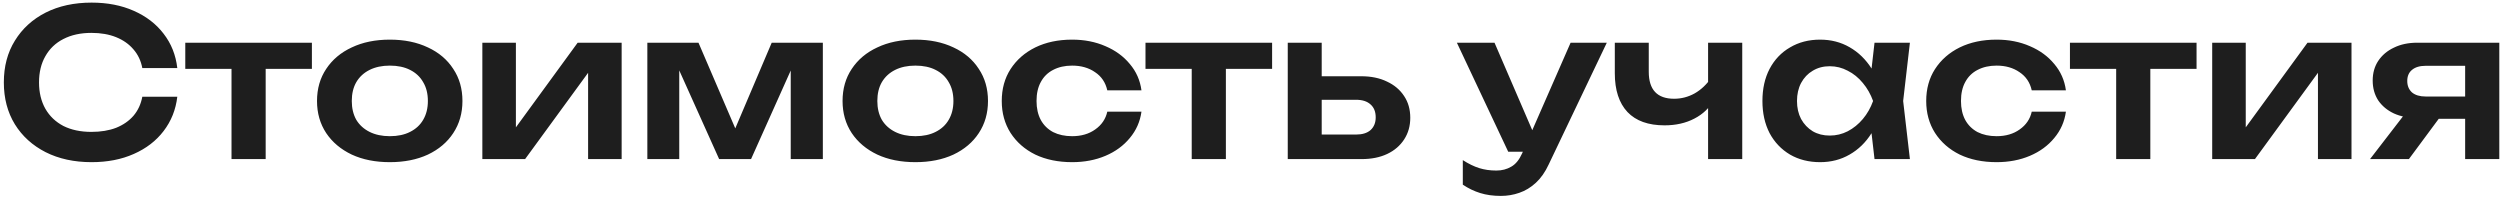<?xml version="1.0" encoding="UTF-8"?> <svg xmlns="http://www.w3.org/2000/svg" width="550" height="44" viewBox="0 0 550 44" fill="none"><path d="M39.005 21.275C38.675 24.125 37.67 26.645 35.99 28.835C34.34 30.995 32.15 32.675 29.42 33.875C26.72 35.075 23.63 35.675 20.15 35.675C16.31 35.675 12.935 34.94 10.025 33.47C7.145 32 4.895 29.96 3.275 27.35C1.655 24.71 0.845 21.635 0.845 18.125C0.845 14.615 1.655 11.555 3.275 8.945C4.895 6.305 7.145 4.25 10.025 2.78C12.935 1.31 16.31 0.575 20.15 0.575C23.63 0.575 26.72 1.175 29.42 2.375C32.15 3.575 34.34 5.255 35.99 7.415C37.67 9.575 38.675 12.095 39.005 14.975H31.31C31.01 13.385 30.365 12.02 29.375 10.88C28.385 9.71 27.11 8.81 25.55 8.18C23.99 7.55 22.175 7.235 20.105 7.235C17.735 7.235 15.68 7.685 13.94 8.585C12.23 9.455 10.91 10.715 9.98 12.365C9.05 13.985 8.585 15.905 8.585 18.125C8.585 20.345 9.05 22.28 9.98 23.93C10.91 25.55 12.23 26.81 13.94 27.71C15.68 28.58 17.735 29.015 20.105 29.015C22.175 29.015 23.99 28.715 25.55 28.115C27.11 27.485 28.385 26.6 29.375 25.46C30.365 24.29 31.01 22.895 31.31 21.275H39.005ZM50.933 12.005H58.448V35H50.933V12.005ZM40.763 9.395H68.618V15.155H40.763V9.395ZM85.763 35.675C82.583 35.675 79.793 35.12 77.393 34.01C74.993 32.87 73.118 31.295 71.768 29.285C70.418 27.245 69.743 24.89 69.743 22.22C69.743 19.52 70.418 17.165 71.768 15.155C73.118 13.115 74.993 11.54 77.393 10.43C79.793 9.29 82.583 8.72 85.763 8.72C88.943 8.72 91.733 9.29 94.133 10.43C96.533 11.54 98.393 13.115 99.713 15.155C101.063 17.165 101.738 19.52 101.738 22.22C101.738 24.89 101.063 27.245 99.713 29.285C98.393 31.295 96.533 32.87 94.133 34.01C91.733 35.12 88.943 35.675 85.763 35.675ZM85.763 29.96C87.503 29.96 88.988 29.645 90.218 29.015C91.478 28.385 92.438 27.5 93.098 26.36C93.788 25.19 94.133 23.81 94.133 22.22C94.133 20.6 93.788 19.22 93.098 18.08C92.438 16.91 91.478 16.01 90.218 15.38C88.988 14.75 87.503 14.435 85.763 14.435C84.053 14.435 82.568 14.75 81.308 15.38C80.048 16.01 79.073 16.91 78.383 18.08C77.723 19.22 77.393 20.6 77.393 22.22C77.393 23.81 77.723 25.19 78.383 26.36C79.073 27.5 80.048 28.385 81.308 29.015C82.568 29.645 84.053 29.96 85.763 29.96ZM106.117 35V9.395H113.497V31.04L111.652 30.545L127.087 9.395H136.762V35H129.382V12.95L131.227 13.49L115.522 35H106.117ZM142.416 35V9.395H153.666L162.981 31.085H160.551L169.776 9.395H181.026V35H173.961V12.095H175.491L165.231 35H158.211L147.951 12.185L149.436 12.14V35H142.416ZM201.383 35.675C198.203 35.675 195.413 35.12 193.013 34.01C190.613 32.87 188.738 31.295 187.388 29.285C186.038 27.245 185.363 24.89 185.363 22.22C185.363 19.52 186.038 17.165 187.388 15.155C188.738 13.115 190.613 11.54 193.013 10.43C195.413 9.29 198.203 8.72 201.383 8.72C204.563 8.72 207.353 9.29 209.753 10.43C212.153 11.54 214.013 13.115 215.333 15.155C216.683 17.165 217.358 19.52 217.358 22.22C217.358 24.89 216.683 27.245 215.333 29.285C214.013 31.295 212.153 32.87 209.753 34.01C207.353 35.12 204.563 35.675 201.383 35.675ZM201.383 29.96C203.123 29.96 204.608 29.645 205.838 29.015C207.098 28.385 208.058 27.5 208.718 26.36C209.408 25.19 209.753 23.81 209.753 22.22C209.753 20.6 209.408 19.22 208.718 18.08C208.058 16.91 207.098 16.01 205.838 15.38C204.608 14.75 203.123 14.435 201.383 14.435C199.673 14.435 198.188 14.75 196.928 15.38C195.668 16.01 194.693 16.91 194.003 18.08C193.343 19.22 193.013 20.6 193.013 22.22C193.013 23.81 193.343 25.19 194.003 26.36C194.693 27.5 195.668 28.385 196.928 29.015C198.188 29.645 199.673 29.96 201.383 29.96ZM251.122 24.56C250.822 26.75 249.967 28.685 248.557 30.365C247.177 32.045 245.392 33.35 243.202 34.28C241.012 35.21 238.567 35.675 235.867 35.675C232.807 35.675 230.107 35.12 227.767 34.01C225.457 32.87 223.642 31.28 222.322 29.24C221.032 27.2 220.387 24.86 220.387 22.22C220.387 19.55 221.032 17.21 222.322 15.2C223.642 13.16 225.457 11.57 227.767 10.43C230.107 9.29 232.807 8.72 235.867 8.72C238.567 8.72 241.012 9.2 243.202 10.16C245.392 11.09 247.177 12.395 248.557 14.075C249.967 15.725 250.822 17.66 251.122 19.88H243.607C243.217 18.14 242.317 16.805 240.907 15.875C239.527 14.915 237.847 14.435 235.867 14.435C234.277 14.435 232.882 14.75 231.682 15.38C230.512 15.98 229.612 16.865 228.982 18.035C228.352 19.175 228.037 20.57 228.037 22.22C228.037 23.84 228.352 25.235 228.982 26.405C229.612 27.545 230.512 28.43 231.682 29.06C232.882 29.66 234.277 29.96 235.867 29.96C237.877 29.96 239.572 29.465 240.952 28.475C242.362 27.485 243.247 26.18 243.607 24.56H251.122ZM262.178 12.005H269.693V35H262.178V12.005ZM252.008 9.395H279.863V15.155H252.008V9.395ZM283.305 35V9.395H290.775V33.065L288.345 29.6H298.335C299.715 29.6 300.78 29.27 301.53 28.61C302.28 27.92 302.655 26.99 302.655 25.82C302.655 24.59 302.28 23.645 301.53 22.985C300.78 22.295 299.715 21.95 298.335 21.95H288.39V16.775H299.46C301.65 16.775 303.54 17.165 305.13 17.945C306.75 18.695 308.01 19.76 308.91 21.14C309.81 22.49 310.26 24.08 310.26 25.91C310.26 27.71 309.81 29.3 308.91 30.68C308.01 32.06 306.765 33.125 305.175 33.875C303.585 34.625 301.71 35 299.55 35H283.305ZM330.188 43.1C328.508 43.1 326.993 42.89 325.643 42.47C324.293 42.05 323.018 41.435 321.818 40.625V35.225C323.078 36.035 324.278 36.62 325.418 36.98C326.558 37.34 327.818 37.52 329.198 37.52C330.428 37.52 331.523 37.235 332.483 36.665C333.443 36.125 334.238 35.15 334.868 33.74L345.533 9.395H353.498L340.718 36.17C339.938 37.85 338.993 39.2 337.883 40.22C336.773 41.24 335.558 41.975 334.238 42.425C332.948 42.875 331.598 43.1 330.188 43.1ZM331.808 33.38L320.513 9.395H328.793L339.143 33.38H331.808ZM366.193 27.575C362.623 27.575 359.908 26.6 358.048 24.65C356.188 22.67 355.258 19.82 355.258 16.1V9.395H362.728V15.785C362.728 19.745 364.588 21.725 368.308 21.725C369.898 21.725 371.398 21.335 372.808 20.555C374.248 19.745 375.508 18.545 376.588 16.955L377.038 21.95C376.108 23.72 374.683 25.1 372.763 26.09C370.873 27.08 368.683 27.575 366.193 27.575ZM375.778 35V9.395H383.293V35H375.778ZM412.394 35L411.314 25.64L412.529 22.22L411.314 18.845L412.394 9.395H420.179L418.694 22.22L420.179 35H412.394ZM414.374 22.22C413.894 24.92 413.009 27.29 411.719 29.33C410.459 31.34 408.854 32.9 406.904 34.01C404.984 35.12 402.824 35.675 400.424 35.675C397.934 35.675 395.729 35.12 393.809 34.01C391.889 32.87 390.389 31.295 389.309 29.285C388.259 27.245 387.734 24.89 387.734 22.22C387.734 19.52 388.259 17.165 389.309 15.155C390.389 13.115 391.889 11.54 393.809 10.43C395.729 9.29 397.934 8.72 400.424 8.72C402.824 8.72 404.984 9.275 406.904 10.385C408.854 11.495 410.474 13.07 411.764 15.11C413.054 17.12 413.924 19.49 414.374 22.22ZM395.339 22.22C395.339 23.72 395.639 25.04 396.239 26.18C396.869 27.32 397.724 28.22 398.804 28.88C399.884 29.51 401.129 29.825 402.539 29.825C403.949 29.825 405.269 29.51 406.499 28.88C407.759 28.22 408.869 27.32 409.829 26.18C410.789 25.04 411.539 23.72 412.079 22.22C411.539 20.72 410.789 19.4 409.829 18.26C408.869 17.09 407.759 16.19 406.499 15.56C405.269 14.9 403.949 14.57 402.539 14.57C401.129 14.57 399.884 14.9 398.804 15.56C397.724 16.19 396.869 17.09 396.239 18.26C395.639 19.4 395.339 20.72 395.339 22.22ZM454.501 24.56C454.201 26.75 453.346 28.685 451.936 30.365C450.556 32.045 448.771 33.35 446.581 34.28C444.391 35.21 441.946 35.675 439.246 35.675C436.186 35.675 433.486 35.12 431.146 34.01C428.836 32.87 427.021 31.28 425.701 29.24C424.411 27.2 423.766 24.86 423.766 22.22C423.766 19.55 424.411 17.21 425.701 15.2C427.021 13.16 428.836 11.57 431.146 10.43C433.486 9.29 436.186 8.72 439.246 8.72C441.946 8.72 444.391 9.2 446.581 10.16C448.771 11.09 450.556 12.395 451.936 14.075C453.346 15.725 454.201 17.66 454.501 19.88H446.986C446.596 18.14 445.696 16.805 444.286 15.875C442.906 14.915 441.226 14.435 439.246 14.435C437.656 14.435 436.261 14.75 435.061 15.38C433.891 15.98 432.991 16.865 432.361 18.035C431.731 19.175 431.416 20.57 431.416 22.22C431.416 23.84 431.731 25.235 432.361 26.405C432.991 27.545 433.891 28.43 435.061 29.06C436.261 29.66 437.656 29.96 439.246 29.96C441.256 29.96 442.951 29.465 444.331 28.475C445.741 27.485 446.626 26.18 446.986 24.56H454.501ZM465.557 12.005H473.072V35H465.557V12.005ZM455.387 9.395H483.242V15.155H455.387V9.395ZM486.684 35V9.395H494.064V31.04L492.219 30.545L507.654 9.395H517.329V35H509.949V12.95L511.794 13.49L496.089 35H486.684ZM544.492 21.23V26.135H531.892L531.802 25.955C529.852 25.955 528.142 25.625 526.672 24.965C525.202 24.275 524.047 23.315 523.207 22.085C522.397 20.825 521.992 19.37 521.992 17.72C521.992 16.07 522.397 14.63 523.207 13.4C524.047 12.14 525.202 11.165 526.672 10.475C528.142 9.755 529.852 9.395 531.802 9.395H549.847V35H542.332V11.375L544.582 14.48H533.602C532.342 14.48 531.352 14.78 530.632 15.38C529.942 15.95 529.597 16.76 529.597 17.81C529.597 18.86 529.942 19.7 530.632 20.33C531.352 20.93 532.342 21.23 533.602 21.23H544.492ZM538.822 23.03L529.957 35H521.407L530.632 23.03H538.822Z" fill="#1E1E1E"></path></svg> 